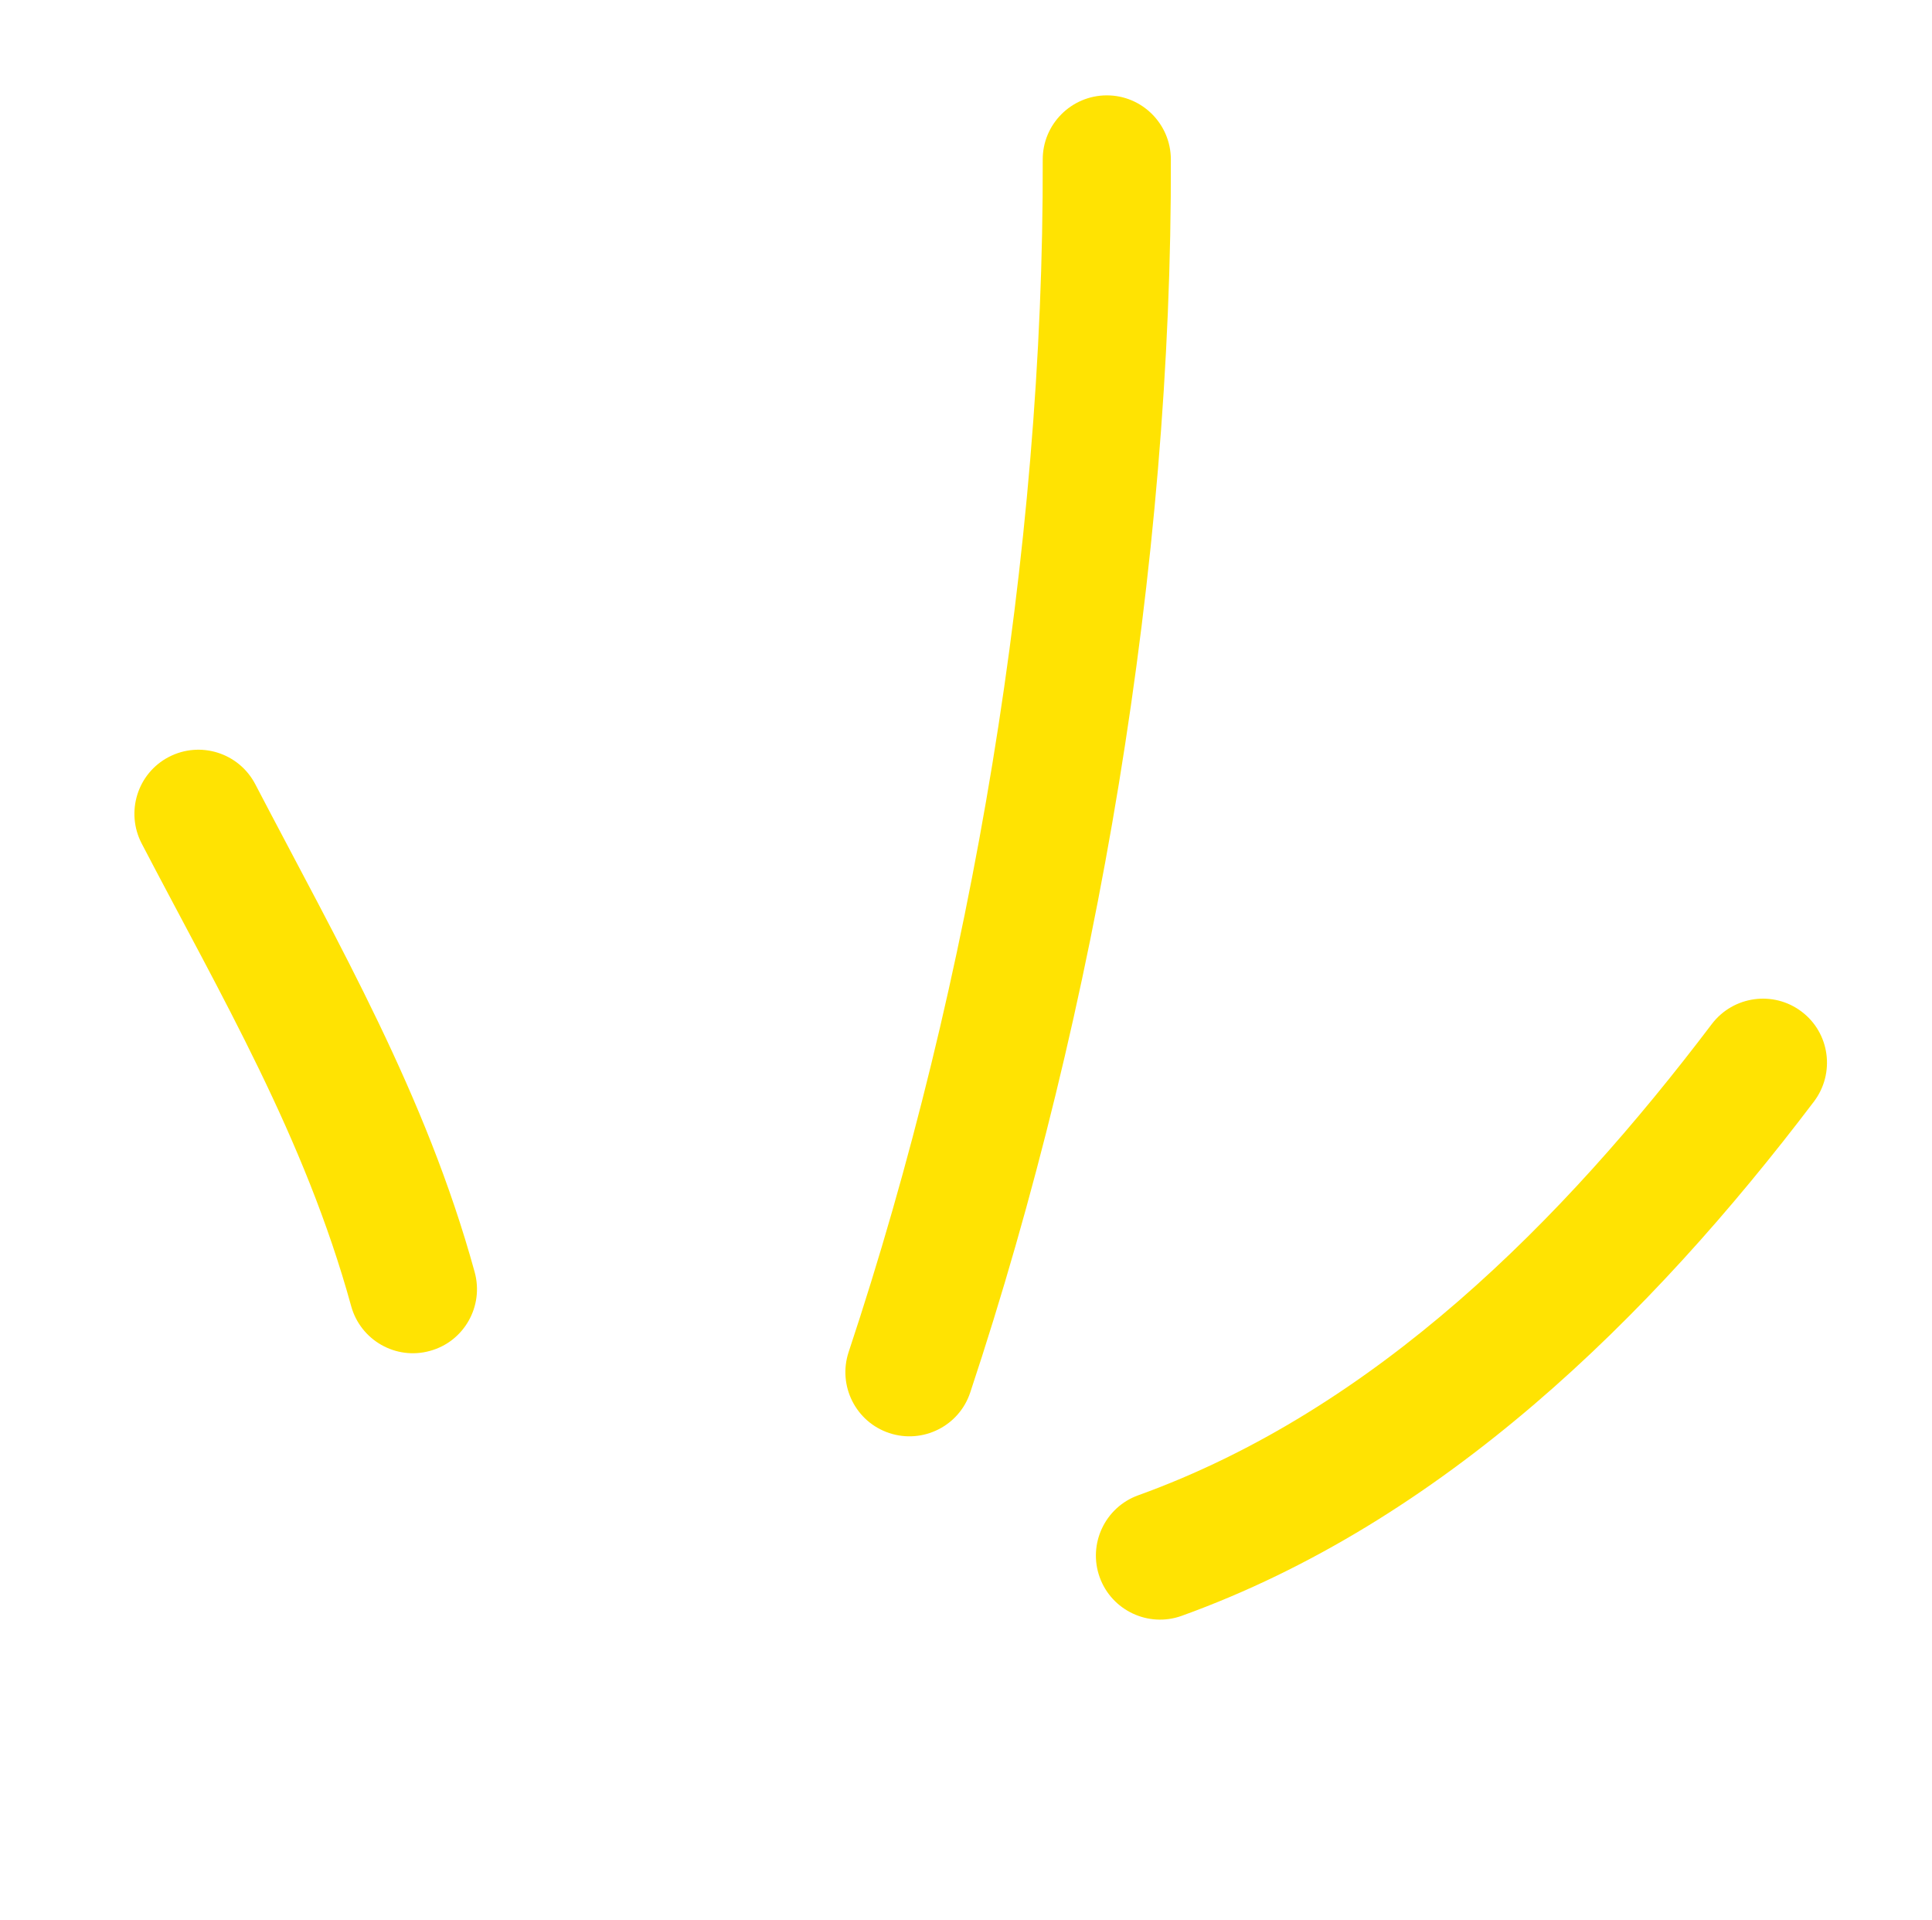 <?xml version="1.0" encoding="UTF-8"?> <svg xmlns="http://www.w3.org/2000/svg" width="153" height="152" viewBox="0 0 153 152" fill="none"><path fill-rule="evenodd" clip-rule="evenodd" d="M37.59 100.72C33.72 86.648 26.864 74.846 20.217 62.094C18.918 59.604 15.855 58.642 13.37 59.934C10.884 61.226 9.925 64.3 11.222 66.791C17.525 78.883 24.131 90.05 27.81 103.415C28.553 106.118 31.352 107.712 34.047 106.961C36.75 106.226 38.335 103.423 37.59 100.72Z" fill="#FFE302"></path><path fill-rule="evenodd" clip-rule="evenodd" d="M76.836 110.251C86.935 79.85 92.823 44.713 92.723 12.61C92.712 9.807 90.43 7.537 87.633 7.551C84.835 7.564 82.565 9.84 82.576 12.643C82.671 43.682 76.978 77.665 67.206 107.05C66.326 109.712 67.768 112.587 70.423 113.466C73.078 114.346 75.956 112.912 76.836 110.251Z" fill="#FFE302"></path><path fill-rule="evenodd" clip-rule="evenodd" d="M93.581 127.938C114.201 120.504 130.69 104.316 143.657 87.21C145.344 84.97 144.906 81.786 142.681 80.103C140.447 78.407 137.263 78.85 135.568 81.075C123.762 96.661 108.918 111.619 90.14 118.393C87.505 119.342 86.14 122.255 87.087 124.883C88.033 127.512 90.948 128.887 93.581 127.938Z" fill="#FFE302"></path></svg> 